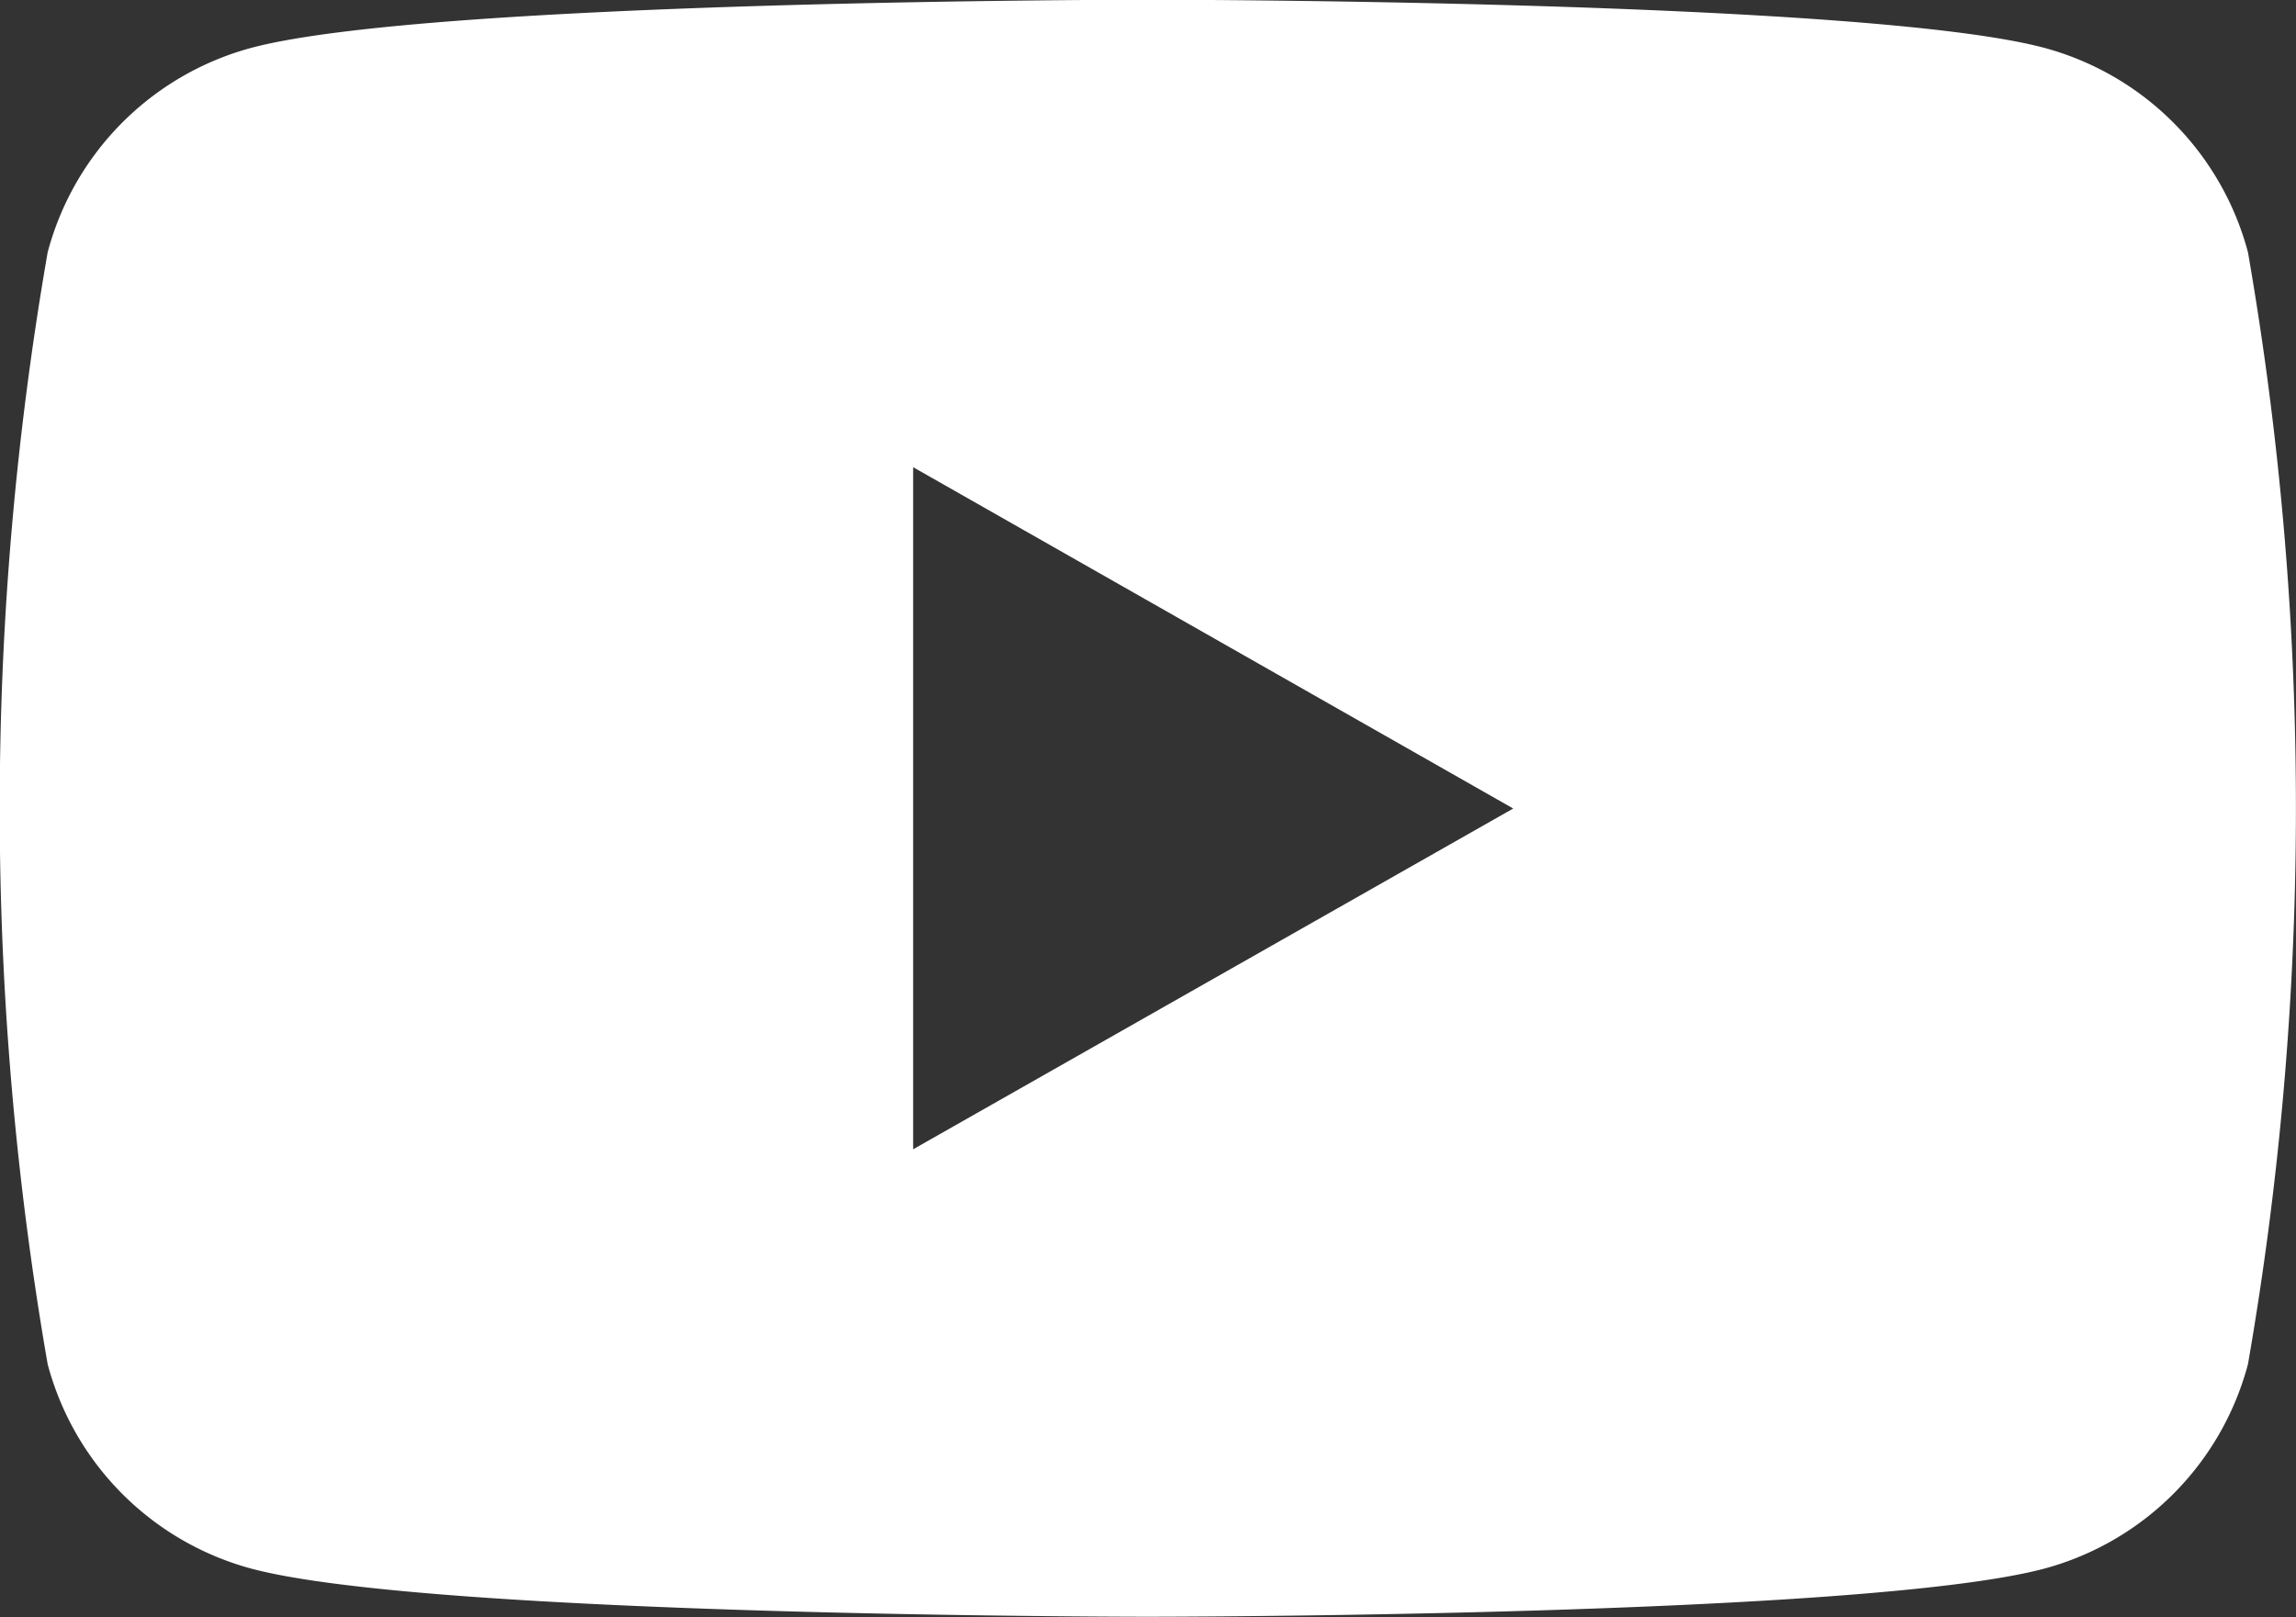 <svg xmlns="http://www.w3.org/2000/svg" width="24.568" height="17.309" viewBox="0 0 24.568 17.309">
  <rect x="0" y="0" width="24.568" height="17.309" fill="#333333" stroke="none"/>
  <defs>
    <style>
      .cls-1 {
        fill: #fff;
      }
    </style>
  </defs>
  <path id="パス_475" data-name="パス 475" class="cls-1" d="M300.054,36.7a3.087,3.087,0,0,0-2.172-2.186c-1.916-.517-9.6-.517-9.6-.517s-7.683,0-9.6.517a3.087,3.087,0,0,0-2.172,2.186,34.752,34.752,0,0,0,0,11.9,3.087,3.087,0,0,0,2.172,2.186c1.916.517,9.6.517,9.6.517s7.683,0,9.6-.517a3.087,3.087,0,0,0,2.172-2.186,34.752,34.752,0,0,0,0-11.9Zm-14.283,9.6V39l6.421,3.653Z" transform="translate(-276 -34)"/>
</svg>
